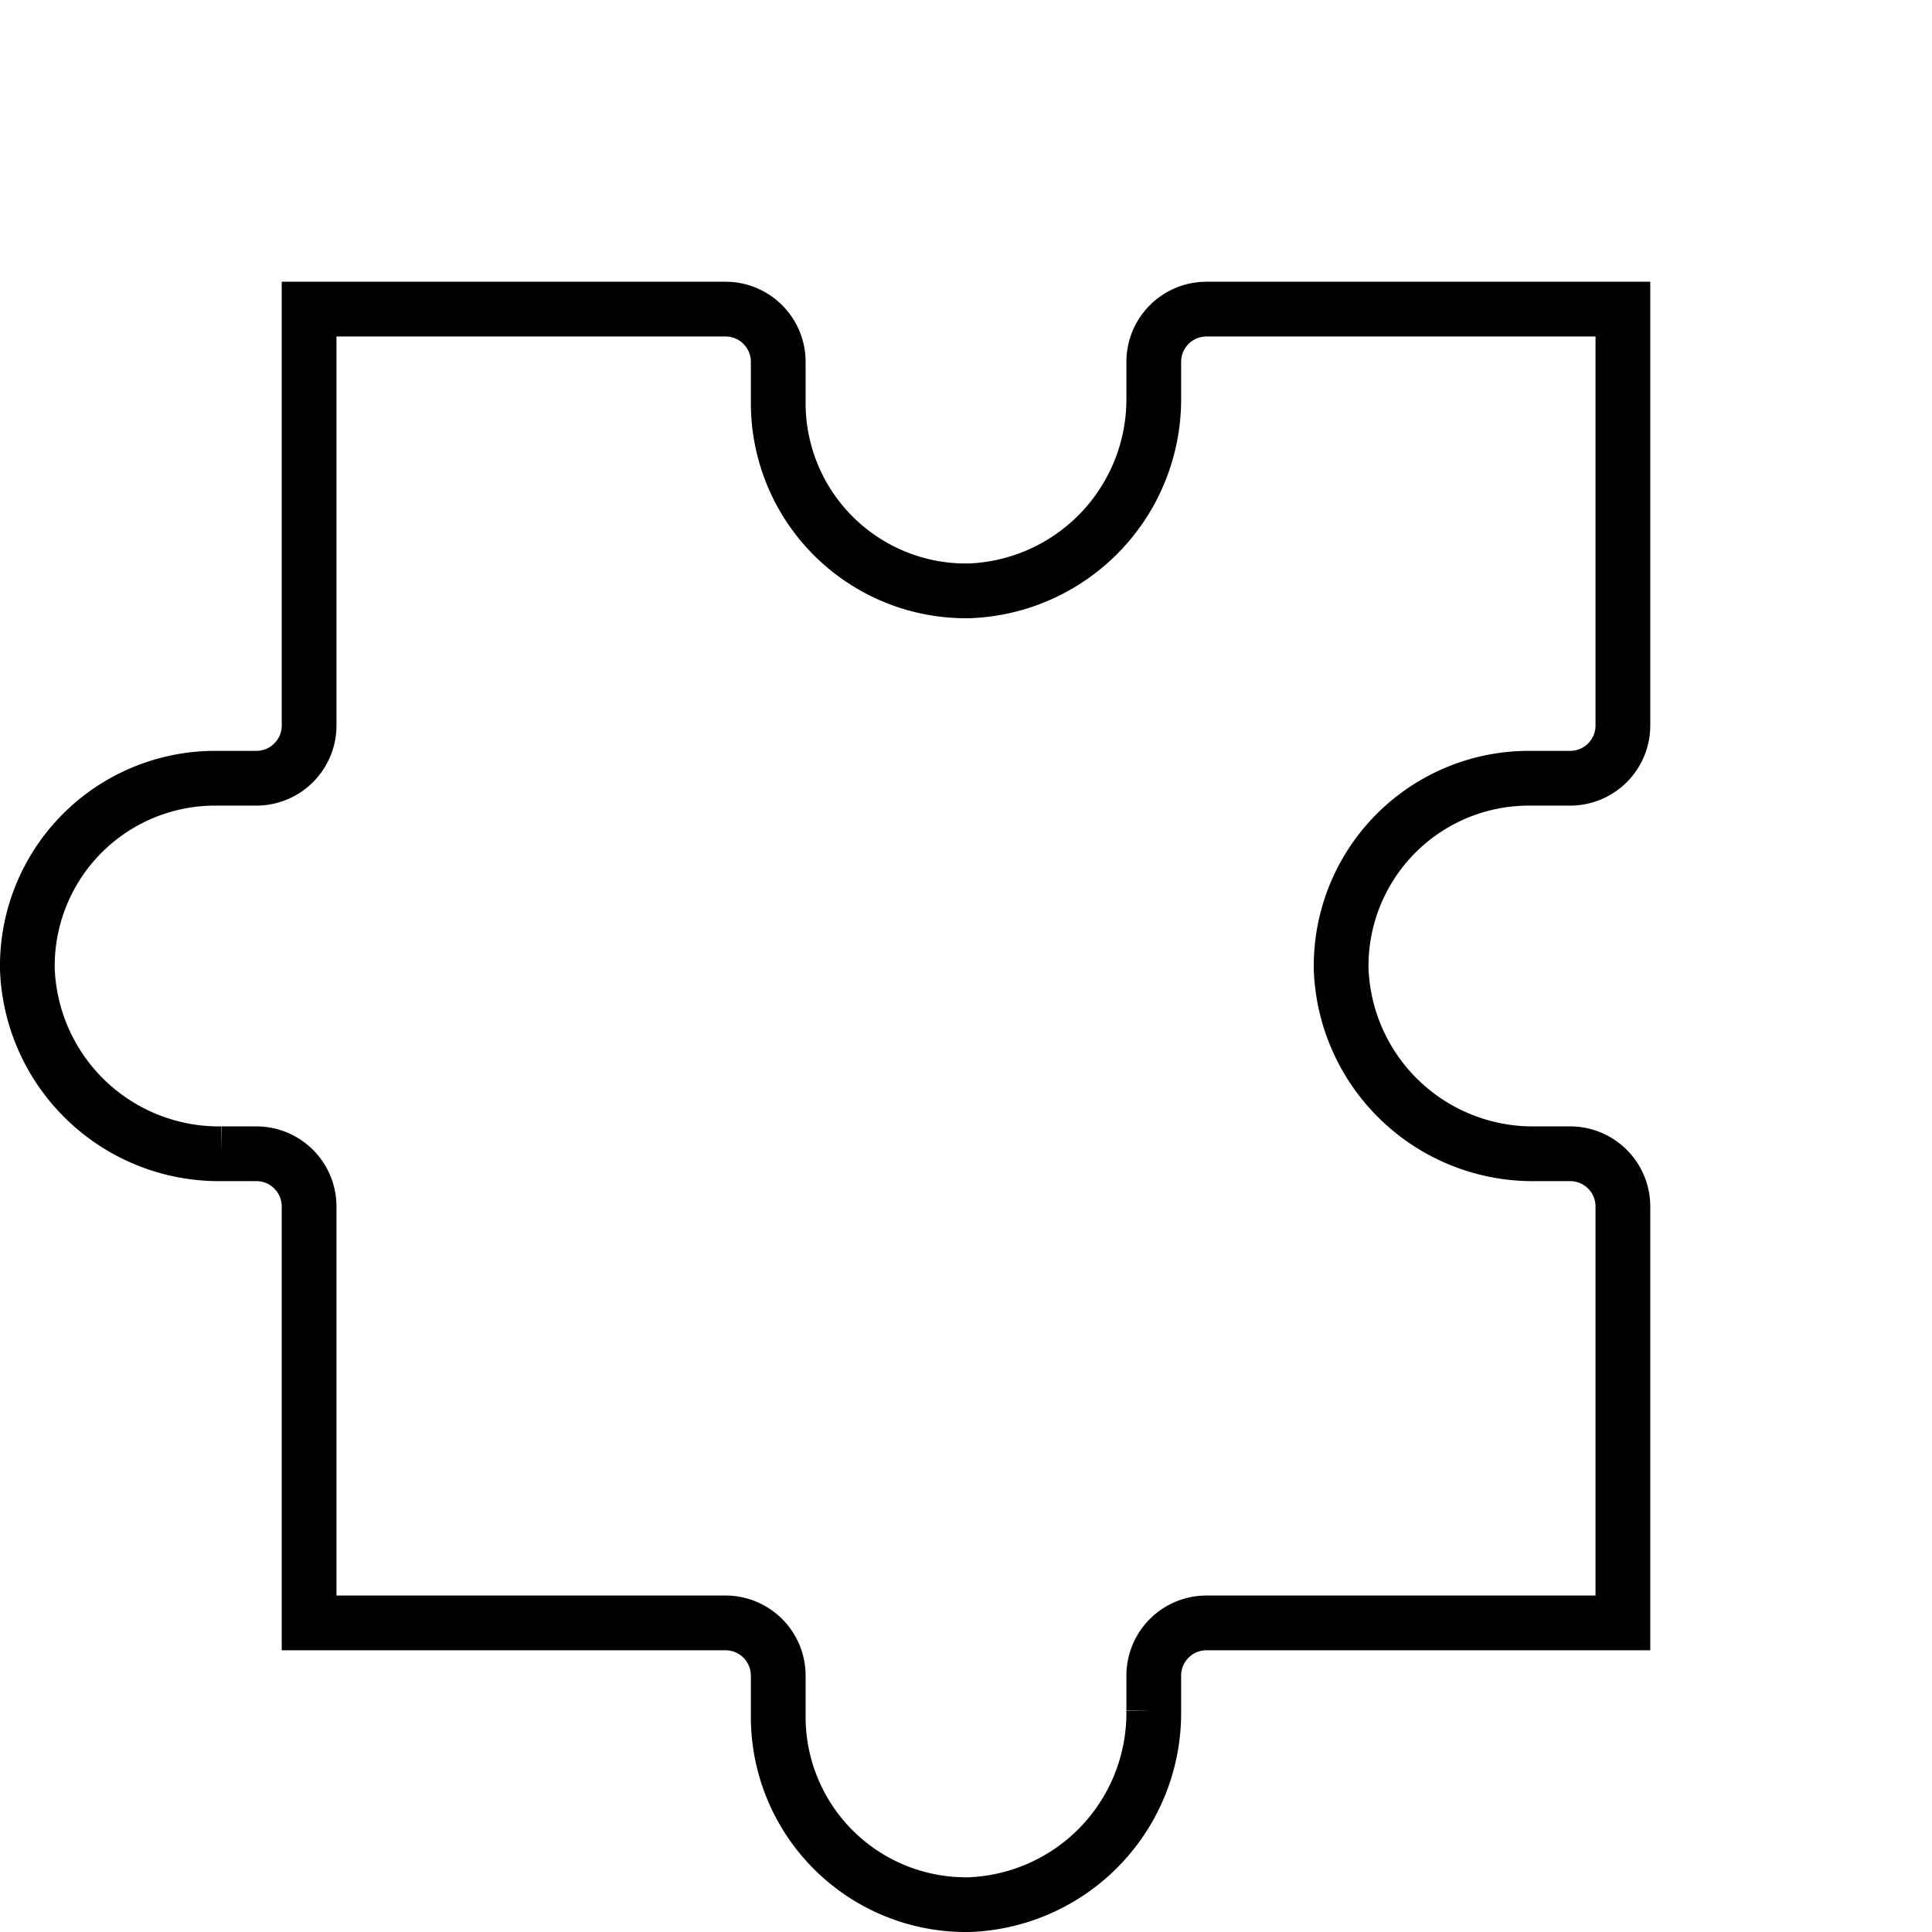 <svg xmlns="http://www.w3.org/2000/svg" viewBox="-15.44 -15.44 105.88 105.88"><defs><style>.cls-1{fill:none;stroke:#000;stroke-miterlimit:10;stroke-width:3px;}</style></defs><g transform="scale(-1 1) translate(-75,0)" id="Layer_2" data-name="Layer 2"><g id="Layer_1-2" data-name="Layer 1"><path class="cls-1" d="M4.39,27.21H6.65A10.29,10.29,0,0,1,16.94,37.69,10.51,10.51,0,0,1,6.31,47.79H4.39a2.89,2.89,0,0,0-2.89,2.9V73.5H24.31a2.89,2.89,0,0,1,2.9,2.89v1.92a10.51,10.51,0,0,0,10.1,10.63A10.29,10.29,0,0,0,47.79,78.65V76.39a2.89,2.89,0,0,1,2.9-2.89H73.5V50.69a2.89,2.89,0,0,1,2.89-2.9h1.92a10.51,10.51,0,0,0,10.63-10.1A10.29,10.29,0,0,0,78.65,27.21H76.39a2.89,2.89,0,0,1-2.89-2.9V1.5H50.69a2.89,2.89,0,0,0-2.9,2.89V6.65A10.29,10.29,0,0,1,37.31,16.94,10.51,10.51,0,0,1,27.21,6.31V4.39a2.89,2.89,0,0,0-2.9-2.89H1.5V24.31A2.89,2.89,0,0,0,4.39,27.21Z"/></g></g></svg>